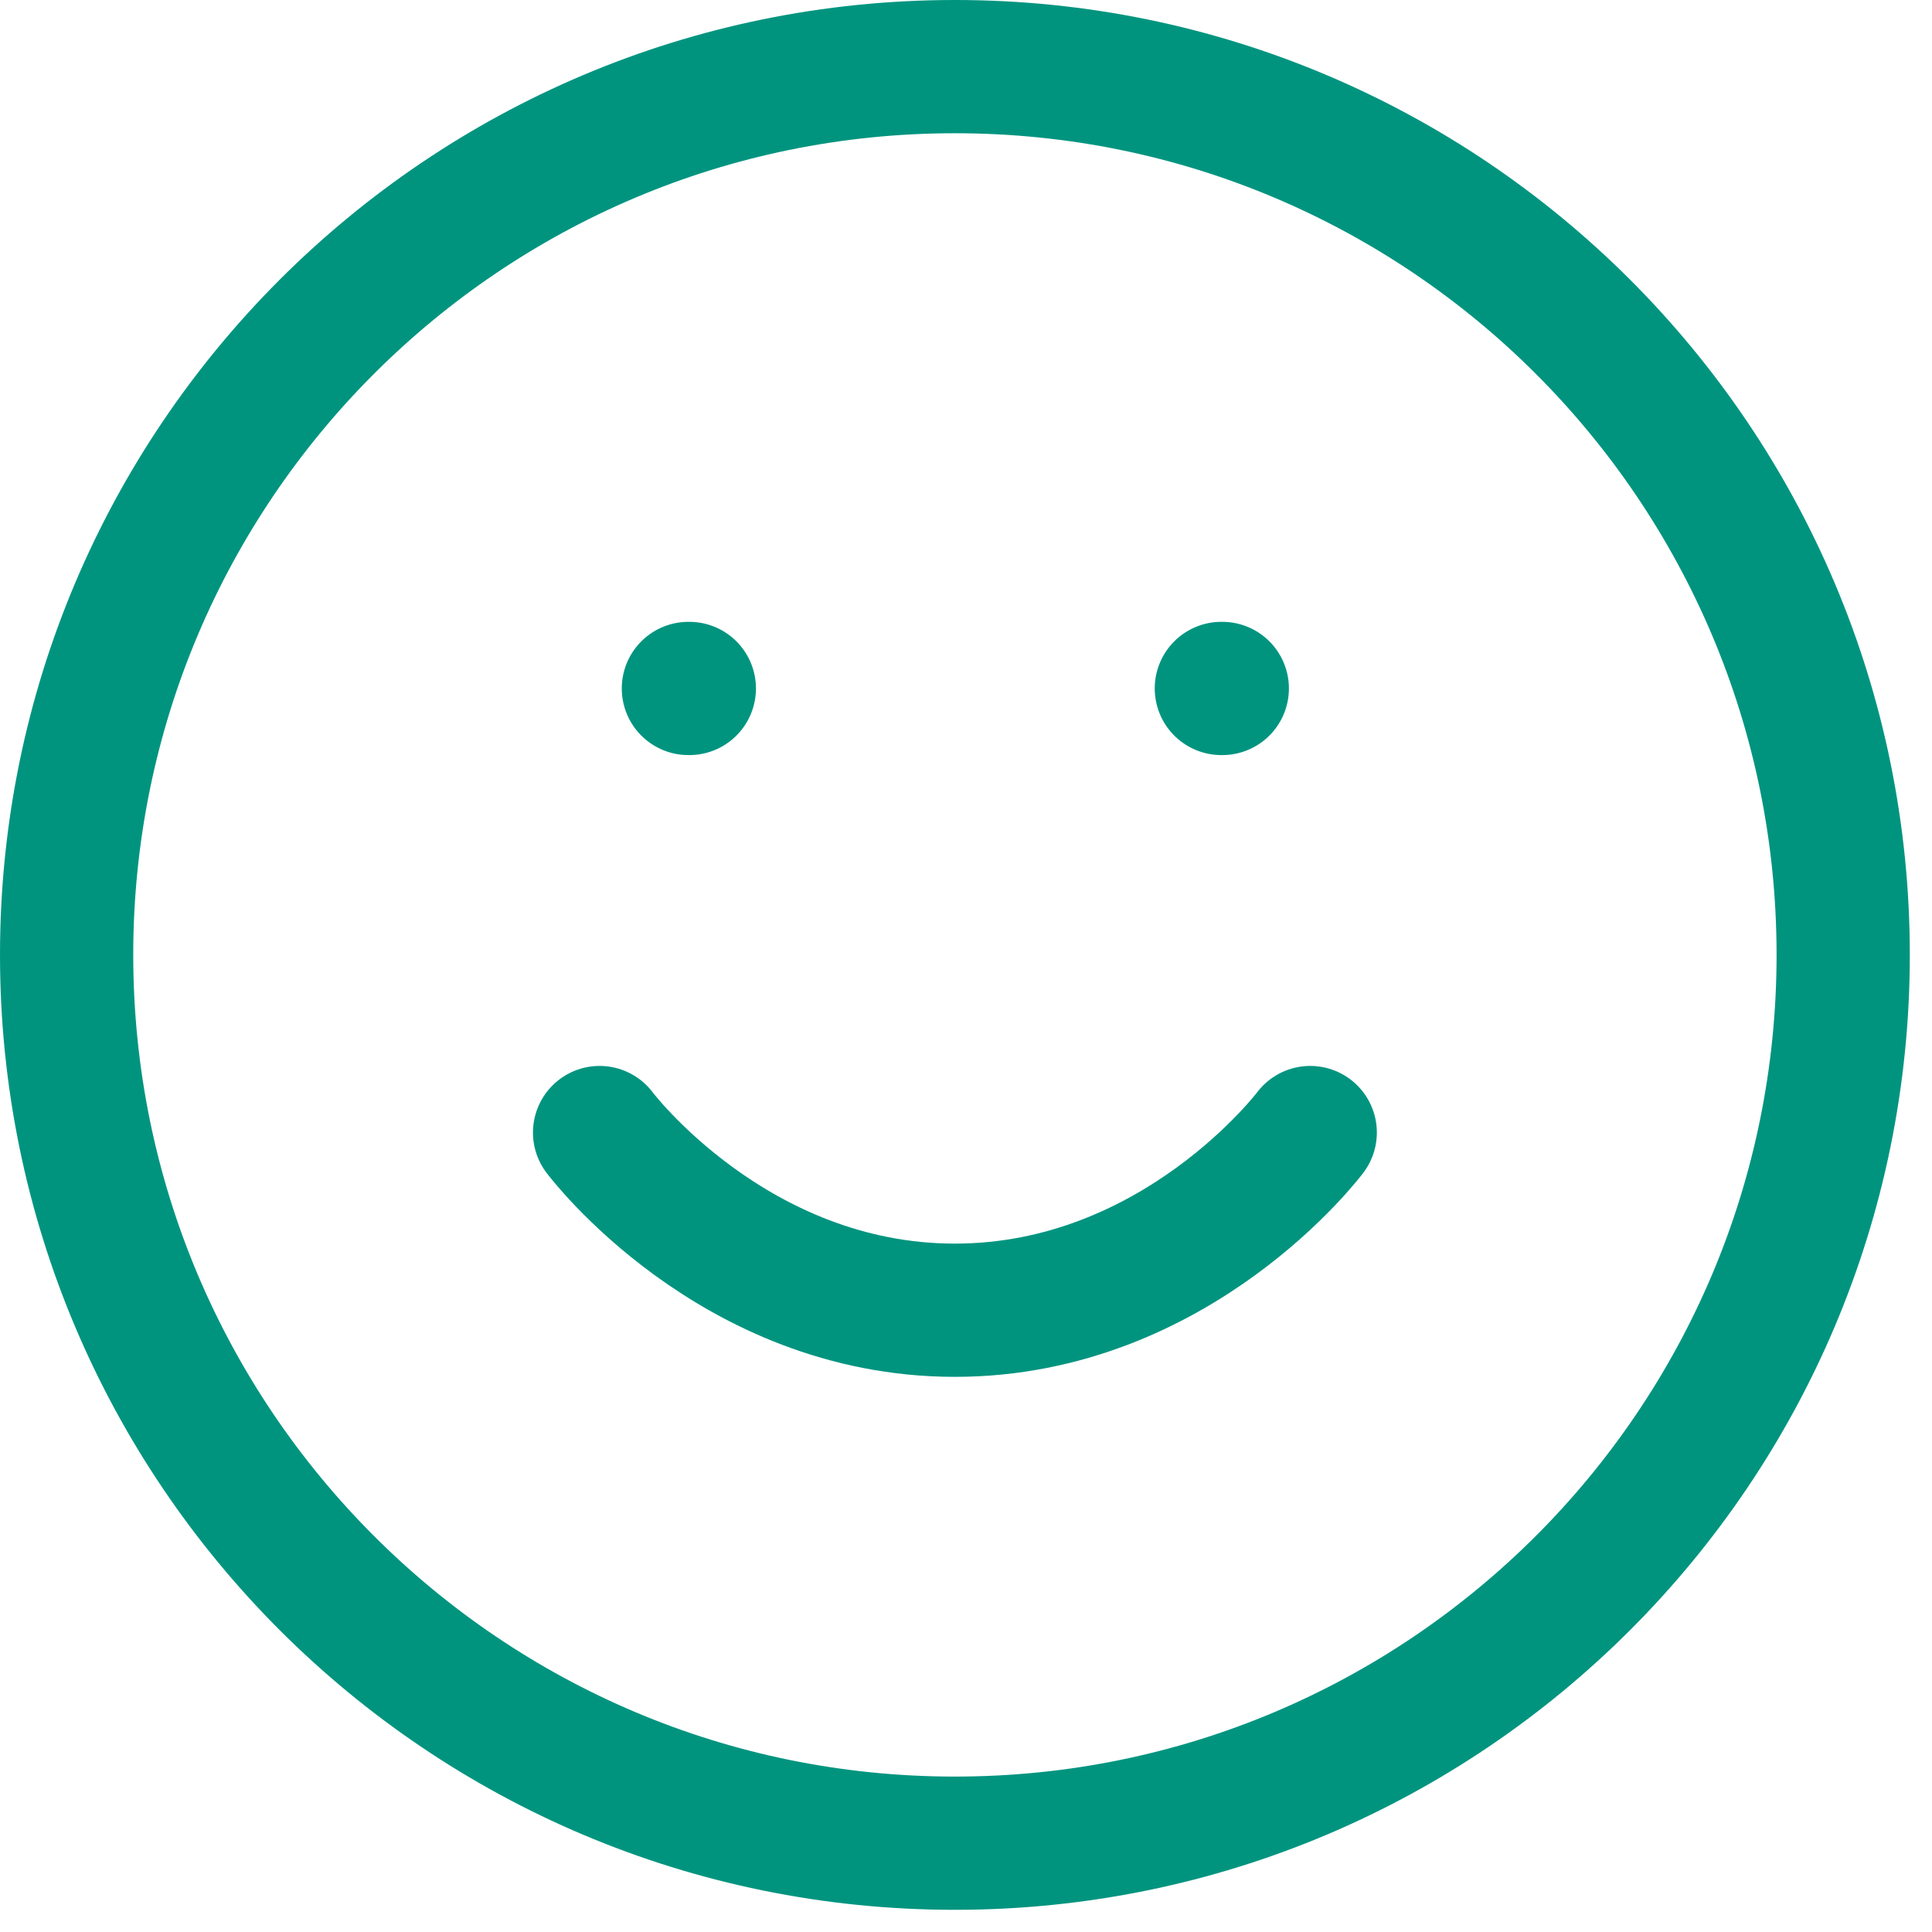 <?xml version="1.0" encoding="UTF-8"?>
<svg xmlns="http://www.w3.org/2000/svg" width="29" height="29" viewBox="0 0 29 29" fill="none">
  <path d="M14.333 27.667C21.697 27.667 27.667 21.697 27.667 14.333C27.667 6.97 21.697 1 14.333 1C6.97 1 1 6.97 1 14.333C1 21.697 6.97 27.667 14.333 27.667Z" stroke="#00947F" stroke-width="2" stroke-linecap="round" stroke-linejoin="round"></path>
  <path d="M9 17C9 17 11 19.667 14.333 19.667C17.667 19.667 19.667 17 19.667 17M10.333 10.334H10.347M18.333 10.334H18.347" stroke="#00947F" stroke-width="2" stroke-linecap="round" stroke-linejoin="round"></path>
</svg>
